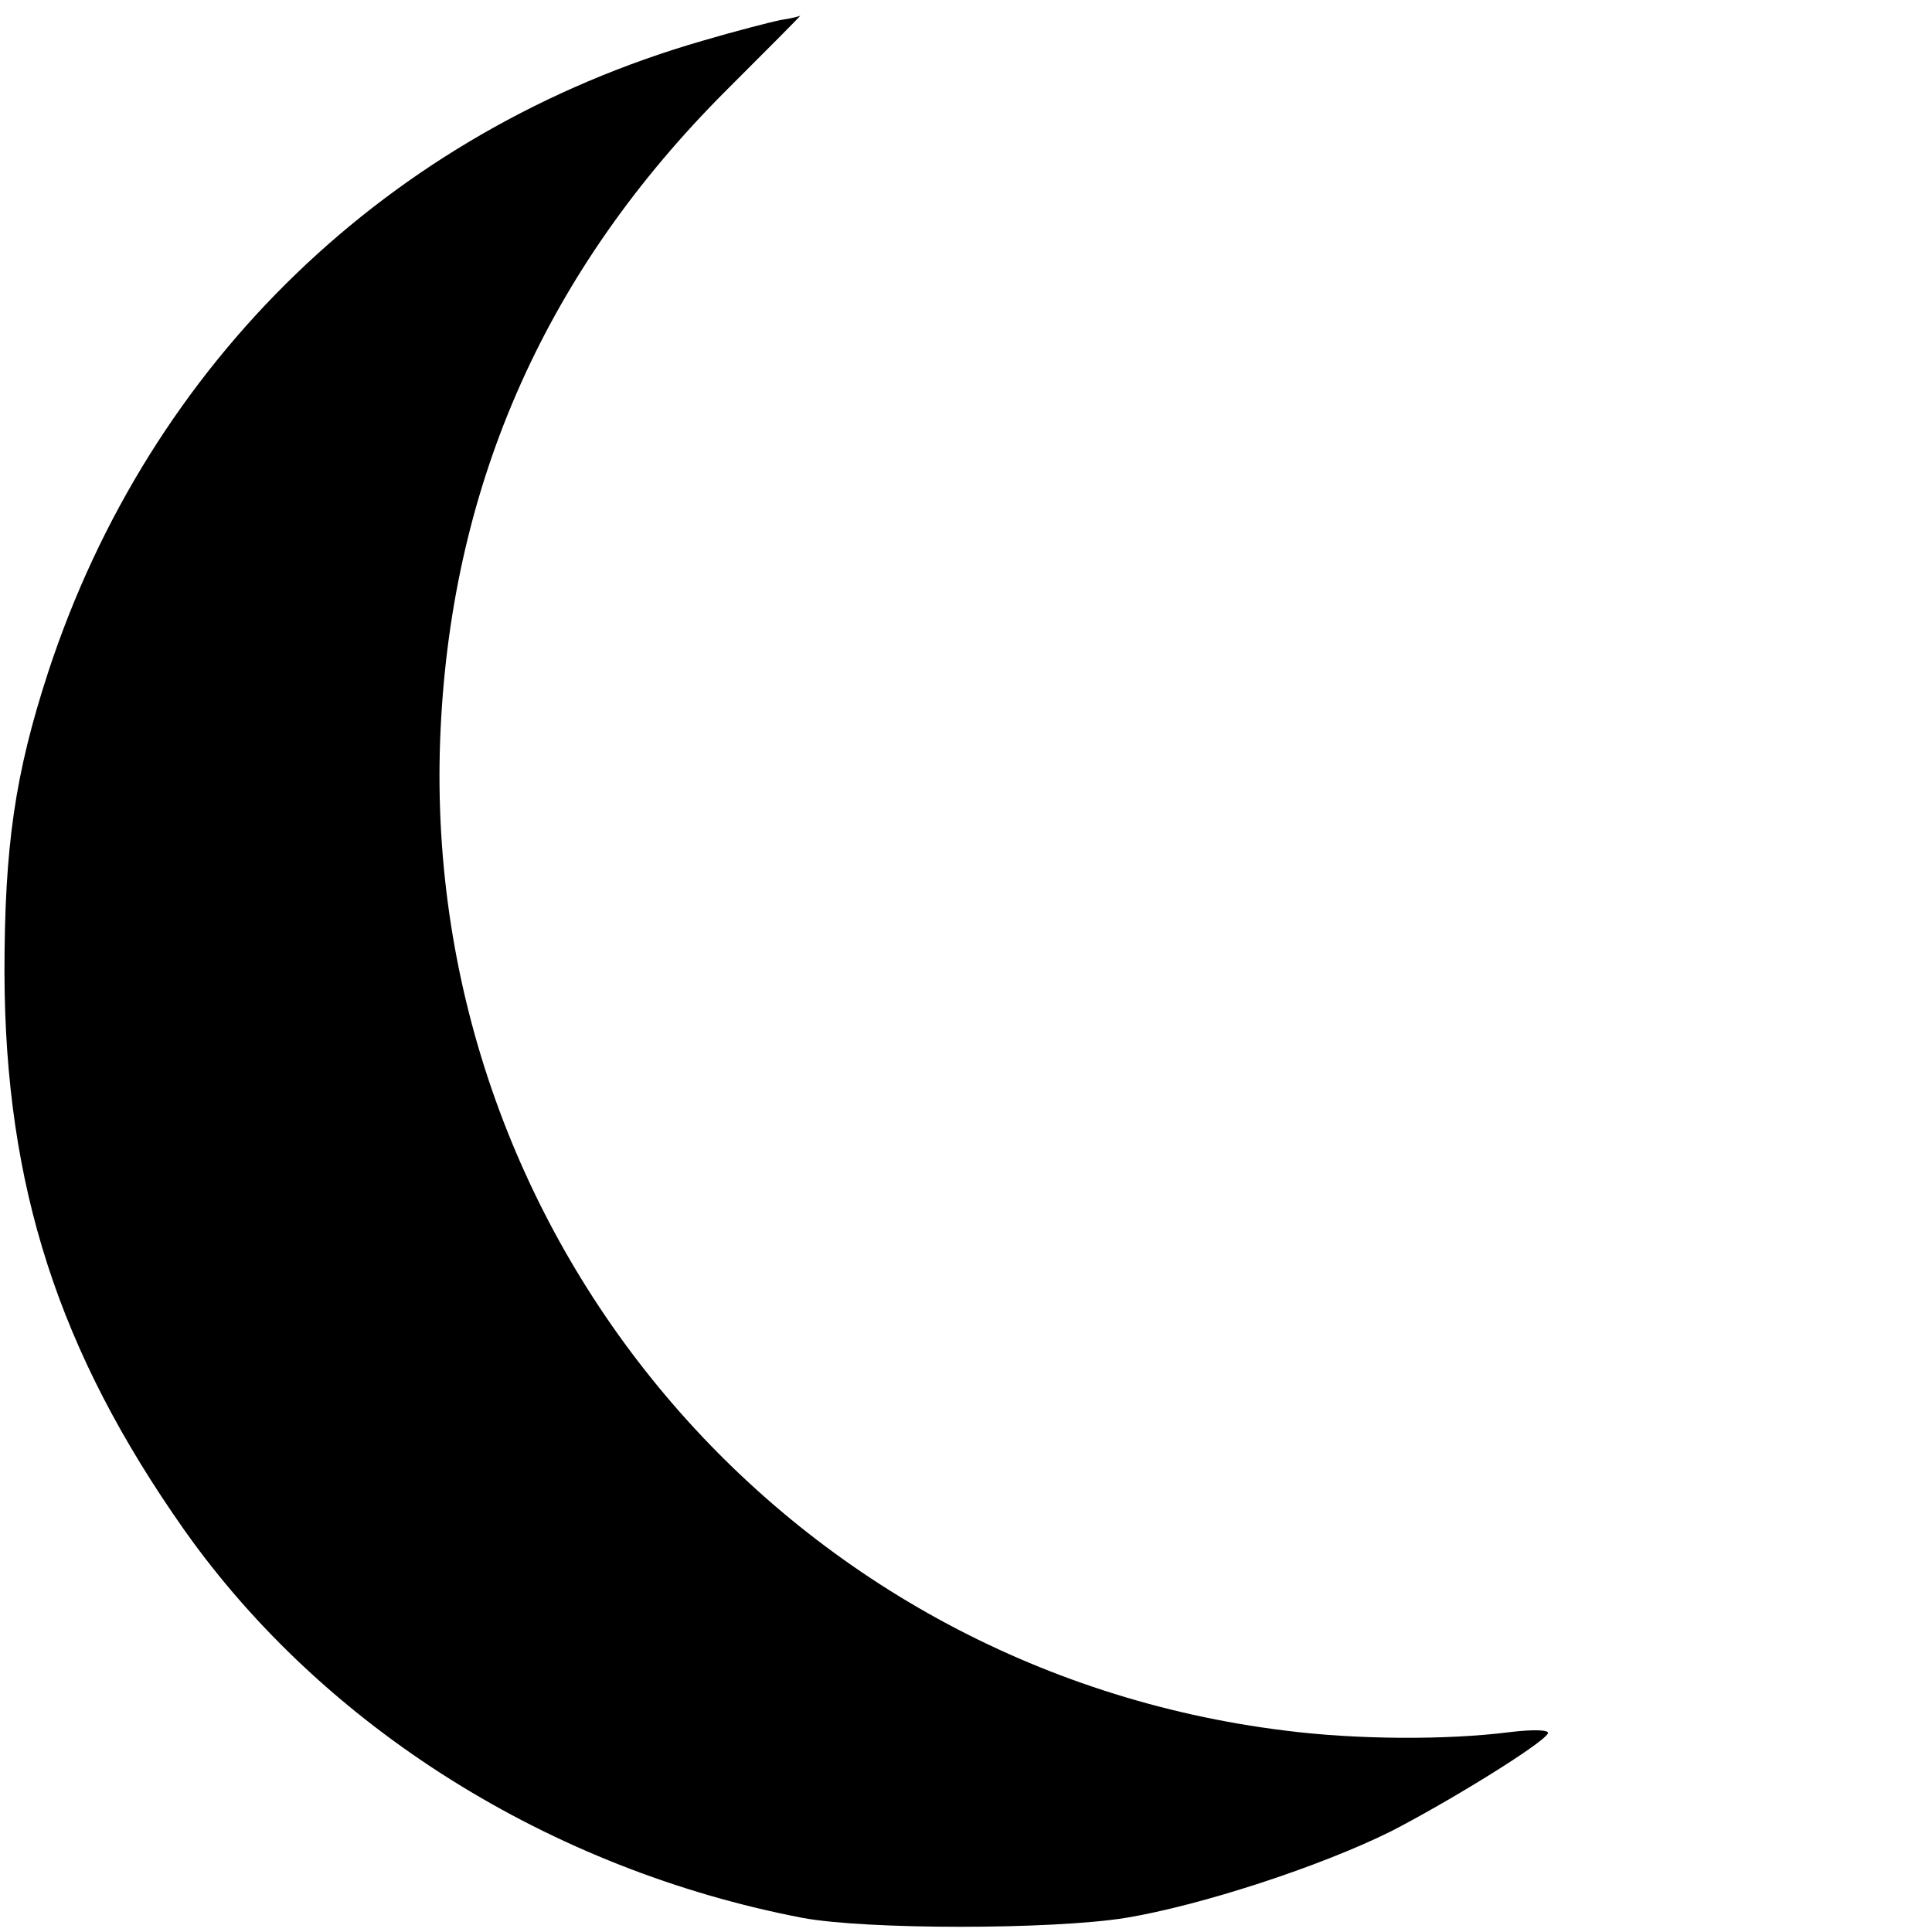 <?xml version="1.0" standalone="no"?>
<!DOCTYPE svg PUBLIC "-//W3C//DTD SVG 20010904//EN"
 "http://www.w3.org/TR/2001/REC-SVG-20010904/DTD/svg10.dtd">
<svg version="1.0" xmlns="http://www.w3.org/2000/svg"
 width="260pt" height="260pt" viewBox="0 0 260 260"
 preserveAspectRatio="xMidYMid meet">
<g transform="translate(0,260) scale(0.1,-0.1)"
fill="#000000" stroke="none">
<path d="M1050 2573 c-14 -3 -61 -15 -105 -28 -422 -122 -743 -432 -880 -849
-45 -138 -59 -235 -59 -406 1 -287 73 -509 242 -749 188 -266 493 -457 832
-522 86 -16 335 -16 435 0 102 17 261 69 356 116 78 40 203 117 212 132 3 5
-18 6 -51 2 -86 -11 -208 -10 -302 2 -676 83 -1170 670 -1137 1349 16 332 143
617 384 858 56 56 101 101 100 101 -1 -1 -13 -4 -27 -6z"/>
</g>
</svg>
